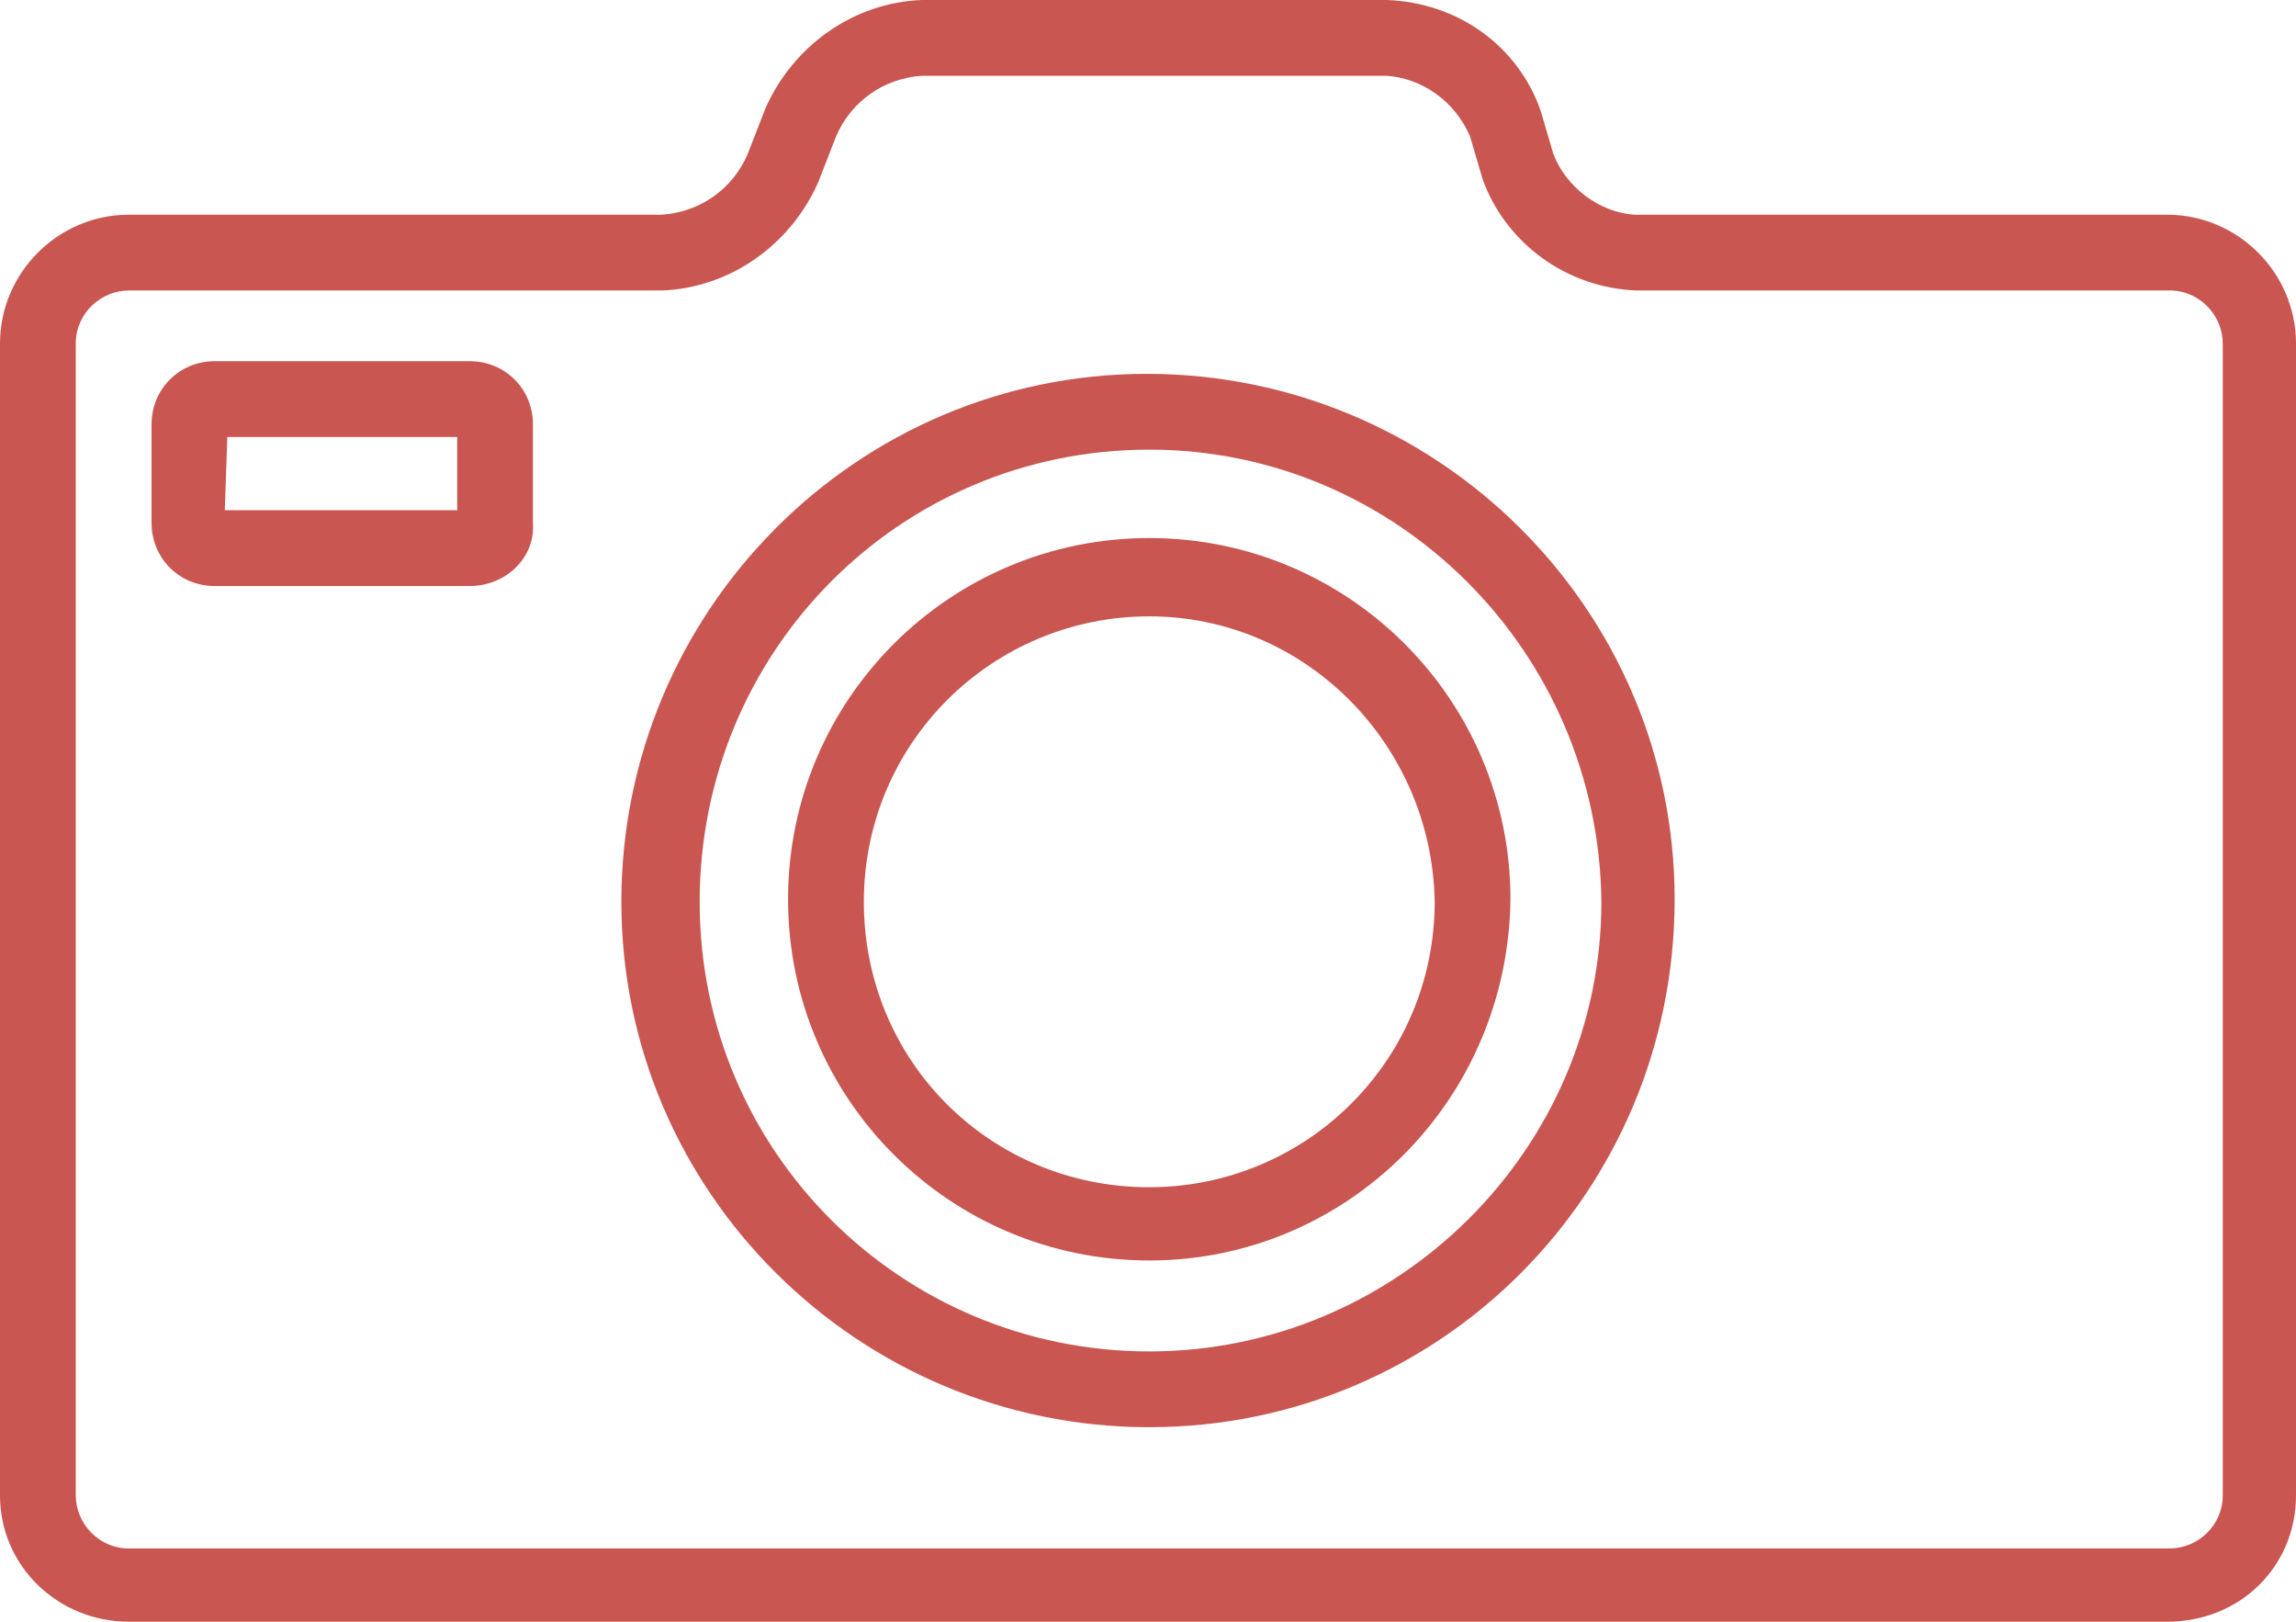 <?xml version="1.0" encoding="utf-8"?>
<!-- Generator: Adobe Illustrator 26.3.1, SVG Export Plug-In . SVG Version: 6.00 Build 0)  -->
<svg version="1.1" id="Calque_1" xmlns="http://www.w3.org/2000/svg" xmlns:xlink="http://www.w3.org/1999/xlink" x="0px" y="0px"
	 viewBox="0 0 90.9 64.2" style="enable-background:new 0 0 90.9 64.2;" xml:space="preserve">
<style type="text/css">
	.st0{fill:#C95651;}
</style>
<g id="Calque_2_00000091735345242901570750000018369213872654591625_">
	<g id="PICTO">
		<path class="st0" d="M85.8,64.2H5.1c-2.8,0-5.1-2.2-5.1-5V13.6c0-2.8,2.3-5.1,5.1-5.1h21.1c1.5-0.1,2.8-1,3.4-2.4l0.7-1.8
			c1.1-2.5,3.5-4.2,6.2-4.3h18.4c2.8,0.1,5.2,1.8,6.1,4.4l0.5,1.7c0.5,1.3,1.8,2.3,3.2,2.4h21.1c2.8,0,5.1,2.3,5.1,5.1v45.6
			C90.9,62,88.7,64.2,85.8,64.2z M5.1,11.5C4,11.5,3,12.4,3,13.6v45.6c0,1.1,0.9,2.1,2.1,2.1l0,0h80.8c1.1,0,2.1-0.9,2.1-2.1l0,0
			V13.6c0-1.1-0.9-2.1-2.1-2.1H64.8c-2.8-0.1-5.2-1.9-6.1-4.4l-0.5-1.7C57.6,4,56.3,3.1,54.9,3H36.5c-1.5,0.1-2.8,1-3.4,2.4
			l-0.7,1.8c-1.1,2.5-3.5,4.2-6.2,4.3H5.1z"/>
		<path class="st0" d="M18.6,23.2H8.5c-1.4,0-2.5-1.1-2.5-2.5v-3.9c0-1.4,1.1-2.5,2.5-2.5l0,0h10.1c1.4,0,2.5,1.1,2.5,2.5l0,0v3.9
			C21.2,22.1,20,23.2,18.6,23.2z M8.9,20.2h9.2v-2.9H9L8.9,20.2z"/>
		<path class="st0" d="M45.5,56.5c-11.5,0-20.9-9.3-20.9-20.8s9.3-20.9,20.8-20.9s20.9,9.3,20.9,20.8l0,0
			C66.3,47.2,57,56.5,45.5,56.5z M45.5,17.8c-9.9,0-17.8,8-17.8,17.9s8,17.8,17.8,17.8s17.9-8,17.9-17.8
			C63.3,25.8,55.3,17.8,45.5,17.8z"/>
		<path class="st0" d="M45.5,49.9c-7.9,0-14.3-6.4-14.3-14.3s6.4-14.3,14.3-14.3s14.3,6.4,14.3,14.3l0,0
			C59.7,43.6,53.3,49.9,45.5,49.9z M45.5,24.4c-6.2,0-11.3,5-11.3,11.3S39.2,47,45.5,47c6.2,0,11.3-5,11.3-11.3l0,0
			C56.7,29.5,51.7,24.4,45.5,24.4z"/>
	</g>
</g>
</svg>
